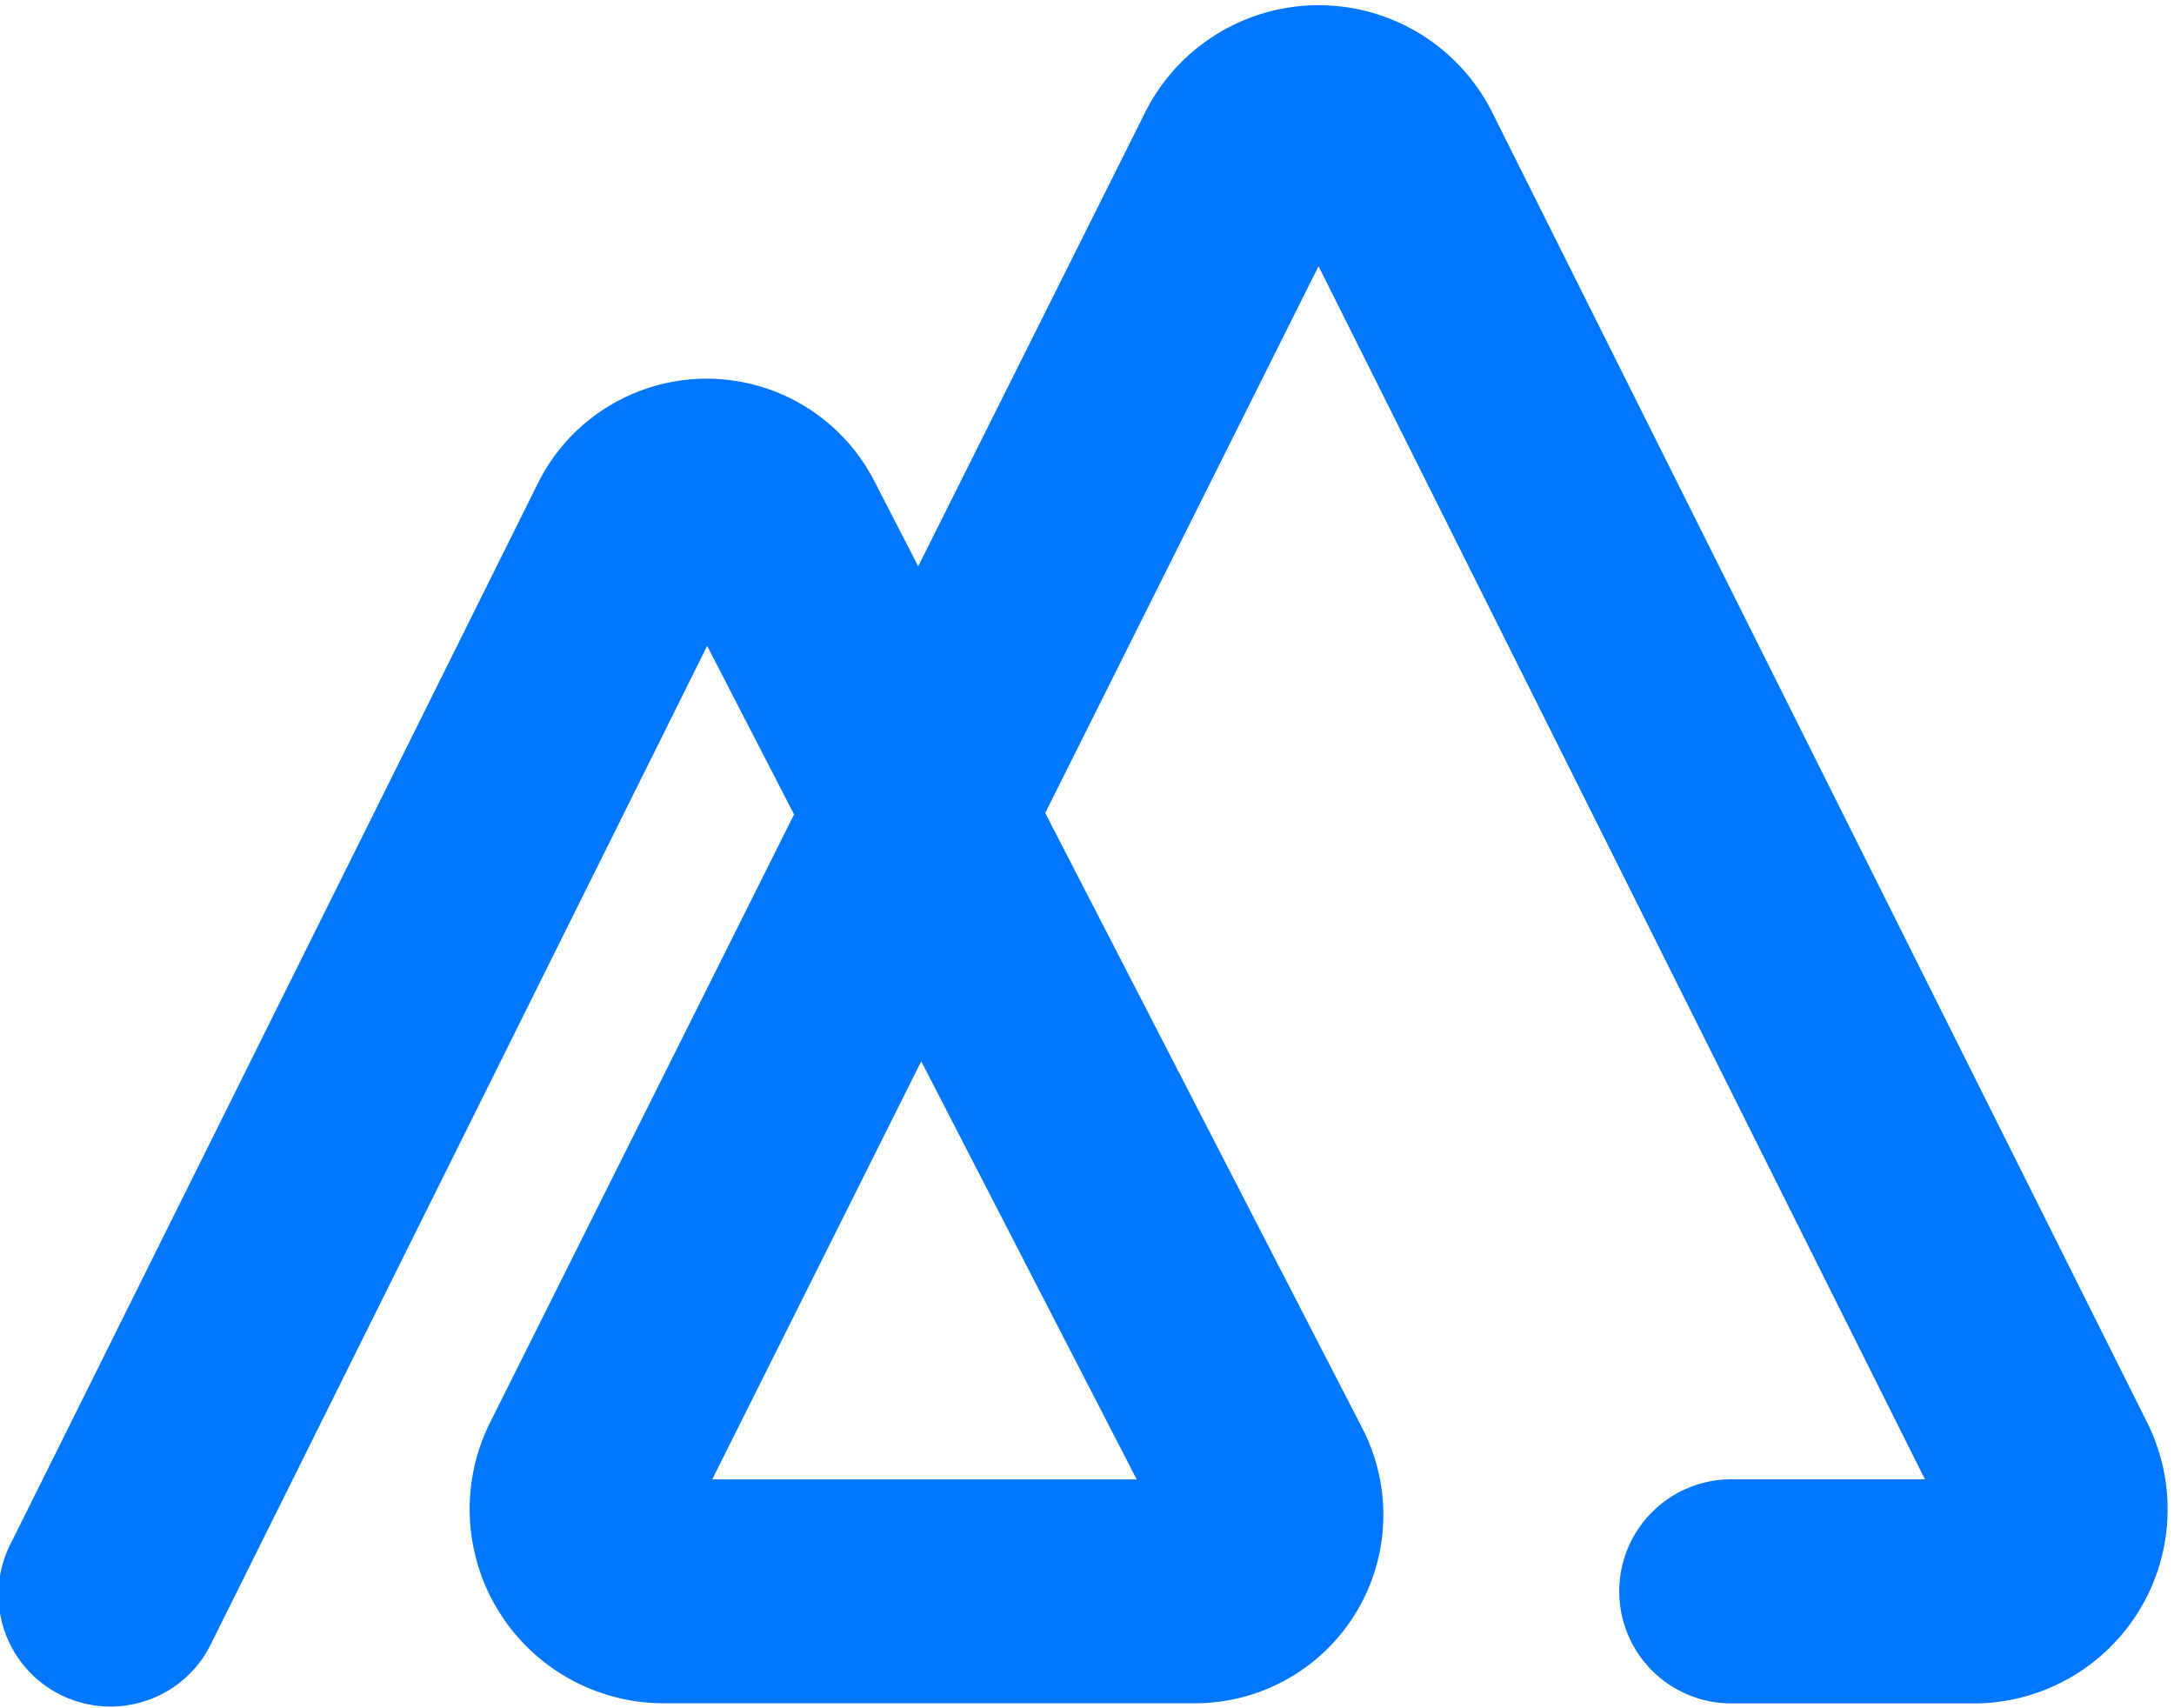 <svg xmlns="http://www.w3.org/2000/svg" xmlns:xlink="http://www.w3.org/1999/xlink" width="28" height="22" viewBox="0 0 28 22">
  <defs>
    <clipPath id="clip-Ic_Logo">
      <rect width="28" height="22"/>
    </clipPath>
  </defs>
  <g id="Ic_Logo" clip-path="url(#clip-Ic_Logo)">
    <g id="Group_12494" data-name="Group 12494" transform="translate(0 0.063)">
      <g id="logo" transform="translate(0 0)">
        <path id="Path_11" data-name="Path 11" d="M472.21,621.874h-3.084a1.443,1.443,0,1,1,0-2.885h2.457l-7.811-15.624-3.52,7.042,4.091,7.938.008.016a2.427,2.427,0,0,1-2.171,3.512h-6.845a2.5,2.5,0,0,1-2.234-3.614l3.916-7.833-1.119-2.171-6.373,12.818a1.443,1.443,0,1,1-2.583-1.284l6.777-13.63a2.427,2.427,0,0,1,4.339-.012l.558,1.083,2.924-5.848a2.5,2.5,0,0,1,4.468,0l8.438,16.879a2.5,2.5,0,0,1-2.234,3.614m-13.557-8.27-2.692,5.385h5.467Z" transform="translate(-446.79 -600)" fill="#0176ff"/>
      </g>
    </g>
  </g>
</svg>
